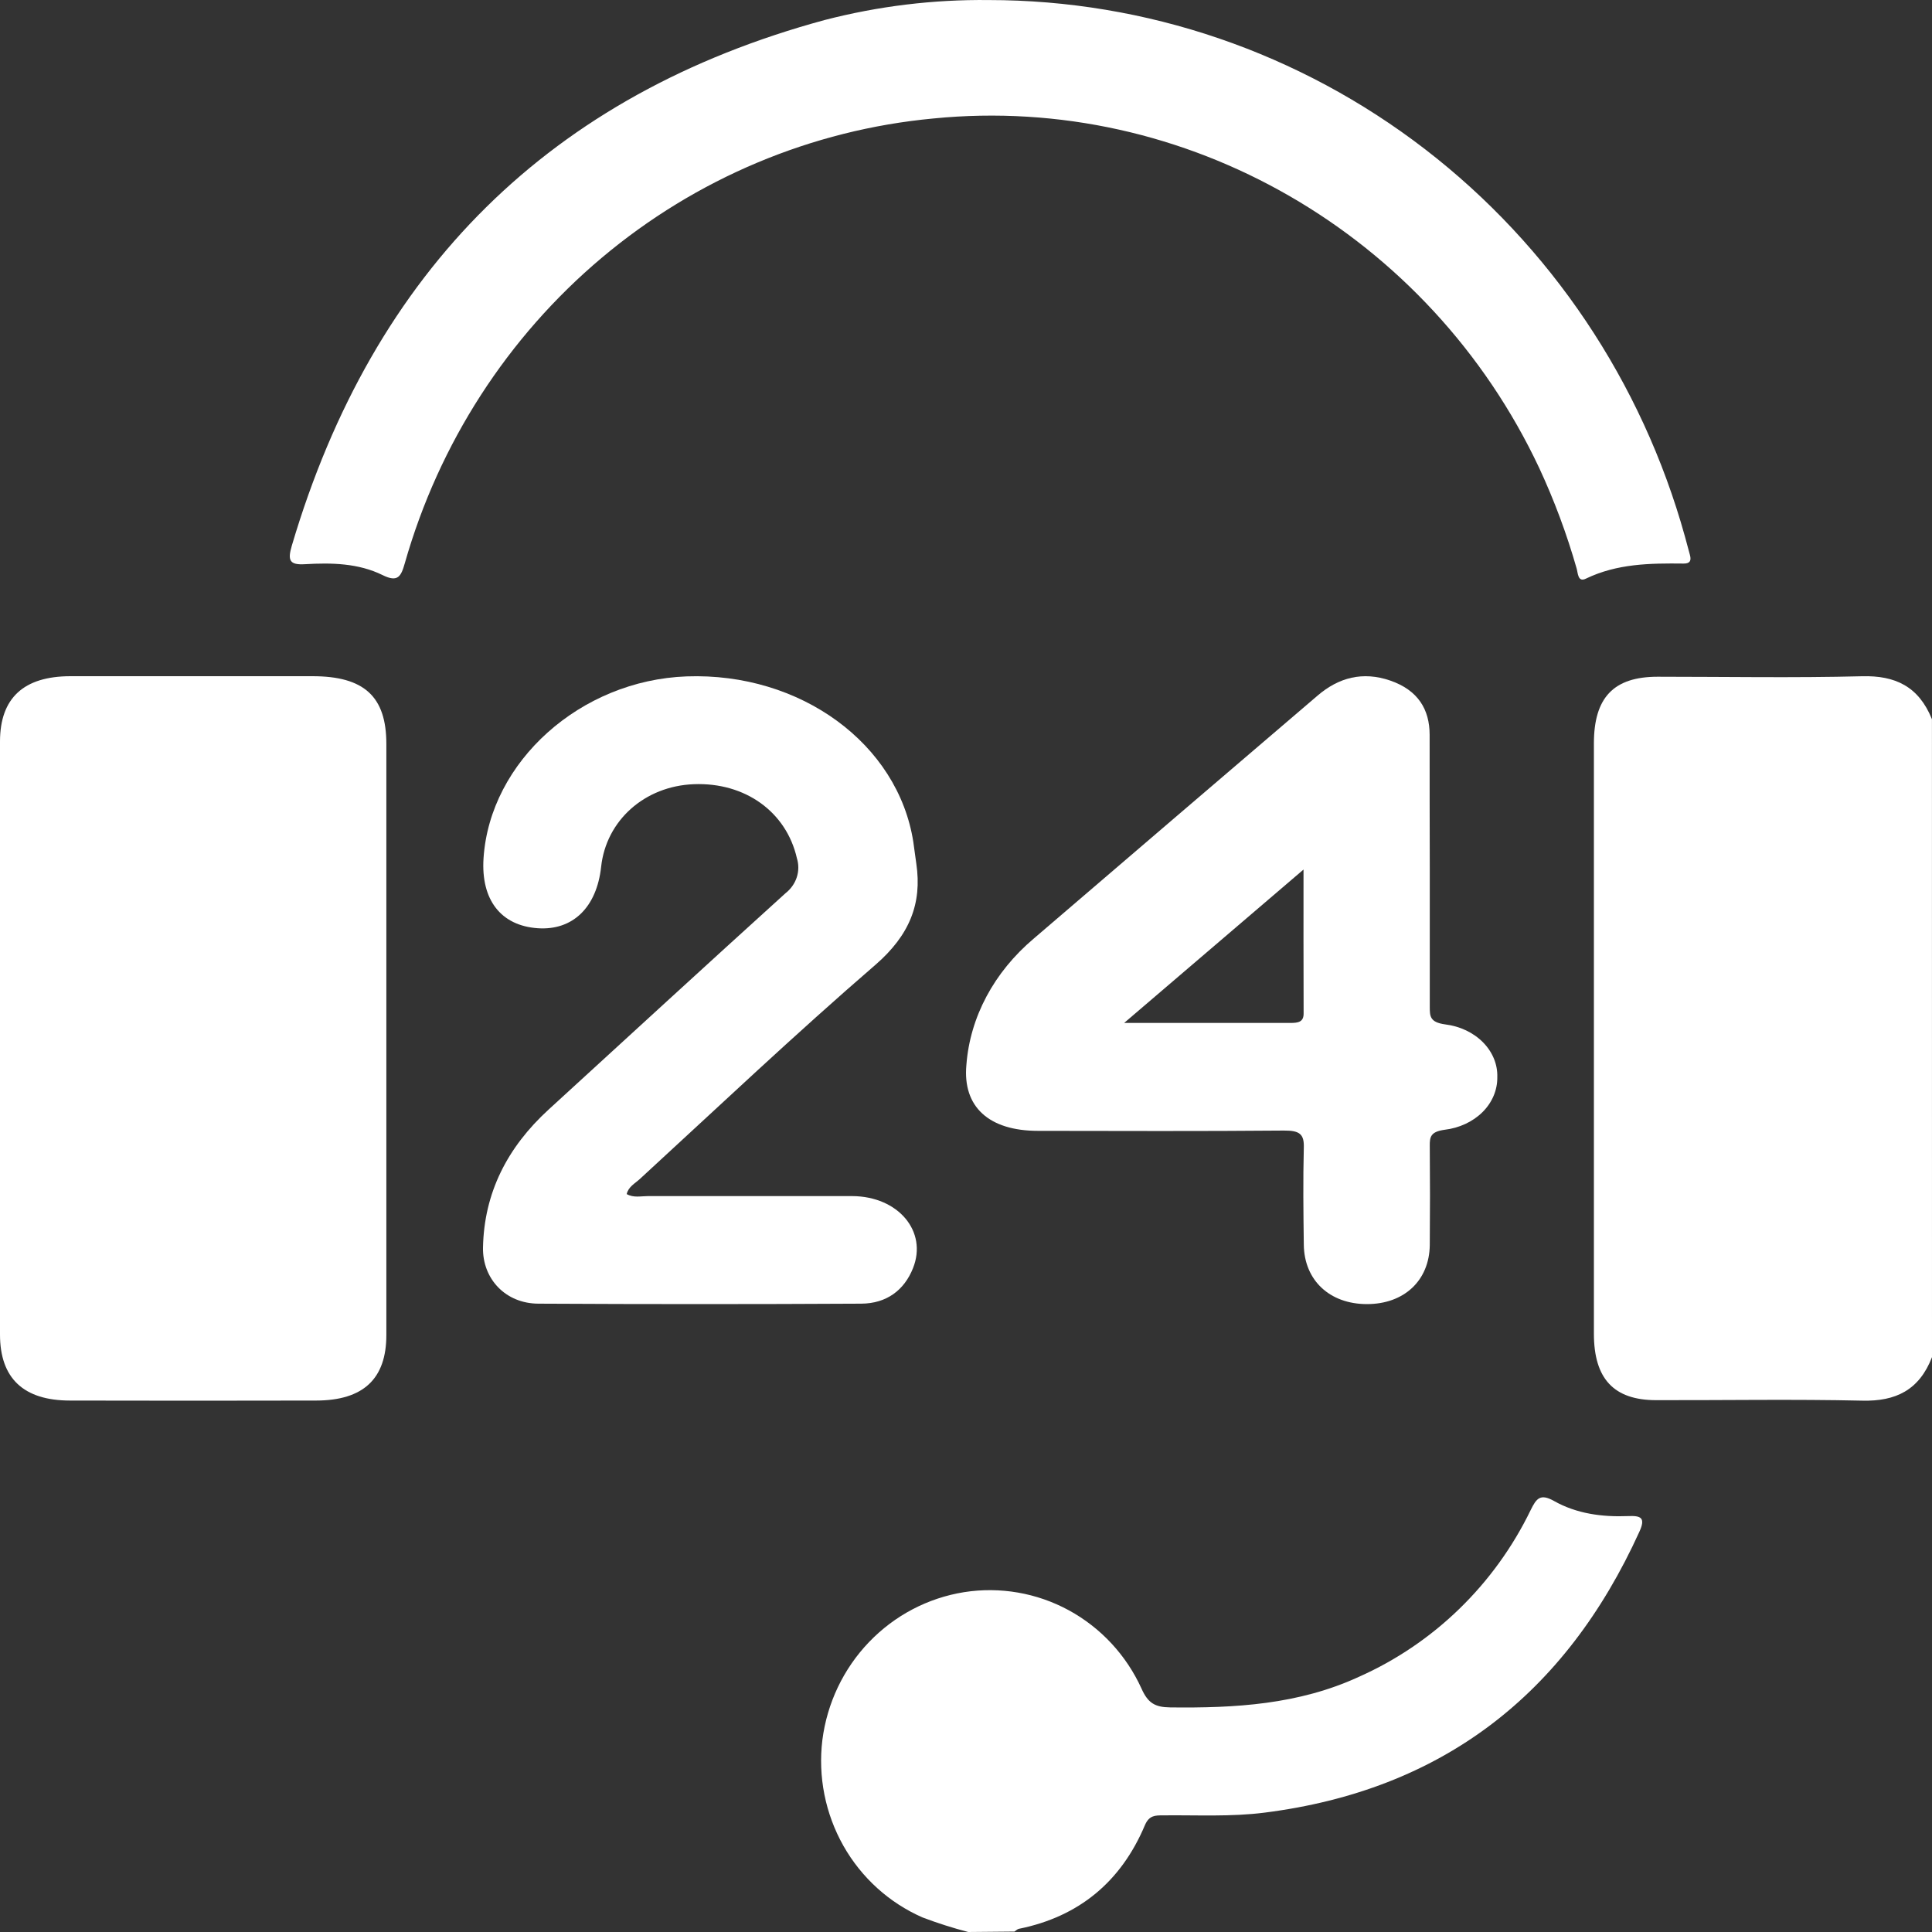 <svg width="40" height="40" viewBox="0 0 40 40" fill="none" xmlns="http://www.w3.org/2000/svg">
<rect x="0" y="0" width="40" height="40" fill="#333333" stroke="none"/>
<path d="M40 28.098C39.735 28.783 39.246 29.015 38.56 28.999C37.137 28.967 35.714 28.992 34.291 28.989C33.413 28.989 33 28.547 33 27.612C33 23.539 33 19.466 33 15.393C33 14.44 33.409 14.012 34.319 14.011C35.73 14.011 37.142 14.037 38.552 14.001C39.238 13.983 39.725 14.211 39.999 14.891L40 28.098Z" fill="white"/>
<path d="M20.046 40C19.726 39.917 19.411 39.816 19.101 39.699C18.411 39.397 17.835 38.876 17.461 38.214C17.087 37.551 16.934 36.784 17.026 36.027C17.123 35.263 17.461 34.552 17.99 34C18.519 33.447 19.21 33.084 19.96 32.964C20.703 32.847 21.464 32.978 22.127 33.338C22.79 33.699 23.319 34.268 23.634 34.961C23.768 35.262 23.915 35.346 24.227 35.35C25.568 35.366 26.887 35.292 28.134 34.717C29.684 34.028 30.945 32.804 31.692 31.262C31.809 31.023 31.89 30.918 32.17 31.074C32.643 31.342 33.173 31.41 33.709 31.389C33.97 31.378 34.076 31.42 33.942 31.712C32.406 35.094 29.844 37.063 26.186 37.528C25.485 37.618 24.782 37.577 24.08 37.585C23.916 37.585 23.792 37.585 23.705 37.786C23.211 38.96 22.337 39.683 21.095 39.934C21.061 39.94 21.034 39.972 21.003 39.991L20.046 40Z" fill="white"/>
<path d="M7.999 21.502C7.999 23.549 7.999 25.595 7.999 27.64C7.999 28.549 7.521 28.995 6.545 28.997C4.848 29.001 3.15 29.001 1.451 28.997C0.486 28.997 0 28.535 0 27.63C0 23.538 0 19.446 0 15.354C0 14.454 0.488 14.001 1.459 14C3.13 14 4.8 14 6.469 14C7.54 14 7.999 14.421 7.999 15.402C8 17.436 8 19.47 7.999 21.502Z" fill="white"/>
<path d="M20.47 0.001C23.731 0.002 26.903 1.086 29.505 3.09C32.106 5.094 33.995 7.908 34.884 11.105C34.919 11.233 34.953 11.36 34.988 11.489C35.023 11.617 34.981 11.669 34.857 11.668C34.166 11.66 33.481 11.668 32.835 11.98C32.665 12.063 32.671 11.864 32.642 11.768C32.439 11.057 32.181 10.363 31.87 9.694C29.595 4.848 24.548 1.934 19.324 2.453C16.804 2.689 14.412 3.694 12.46 5.336C10.508 6.978 9.087 9.181 8.382 11.658C8.303 11.937 8.237 12.063 7.922 11.907C7.419 11.659 6.863 11.649 6.317 11.681C5.993 11.701 5.952 11.602 6.041 11.3C7.732 5.581 11.409 1.952 17.072 0.415C18.182 0.127 19.324 -0.012 20.47 0.001Z" fill="white"/>
<path d="M12.975 24.722C13.117 24.803 13.268 24.764 13.411 24.764C14.826 24.764 16.234 24.764 17.646 24.764C18.599 24.769 19.208 25.497 18.902 26.258C18.722 26.709 18.358 26.988 17.831 26.991C15.605 27.003 13.379 27.003 11.152 26.991C10.467 26.991 9.988 26.477 10 25.829C10.022 24.704 10.497 23.759 11.362 22.969C12.995 21.475 14.621 19.98 16.261 18.495C16.372 18.408 16.454 18.293 16.496 18.164C16.538 18.035 16.539 17.898 16.499 17.769C16.281 16.812 15.431 16.194 14.364 16.236C13.348 16.275 12.551 16.985 12.446 17.944C12.355 18.787 11.858 19.268 11.133 19.218C10.371 19.165 9.955 18.631 10.011 17.77C10.142 15.764 12.02 14.084 14.215 14.004C16.574 13.919 18.594 15.398 18.91 17.436C18.932 17.584 18.949 17.735 18.971 17.879C19.094 18.711 18.828 19.363 18.13 19.971C16.462 21.411 14.864 22.924 13.247 24.41C13.148 24.501 13.01 24.57 12.975 24.722Z" fill="white"/>
<path d="M29.602 18.01C29.602 18.953 29.602 19.901 29.602 20.841C29.602 21.04 29.602 21.165 29.921 21.209C30.227 21.246 30.506 21.379 30.705 21.581C30.904 21.783 31.009 22.04 31 22.304C31.003 22.568 30.895 22.825 30.694 23.025C30.492 23.225 30.213 23.355 29.907 23.391C29.621 23.431 29.599 23.536 29.602 23.729C29.608 24.412 29.608 25.095 29.602 25.777C29.593 26.514 29.068 27.001 28.299 27C27.53 26.999 27.004 26.508 26.994 25.774C26.985 25.104 26.977 24.433 26.994 23.763C27.003 23.485 26.913 23.404 26.582 23.407C24.885 23.422 23.187 23.415 21.489 23.413C20.476 23.413 19.928 22.916 20.008 22.049C20.082 21.059 20.579 20.128 21.403 19.432C23.36 17.753 25.32 16.076 27.281 14.4C27.713 14.03 28.212 13.893 28.785 14.091C29.358 14.289 29.599 14.688 29.599 15.214C29.598 16.148 29.6 17.078 29.602 18.01ZM26.988 18.003L23.274 21.179C24.368 21.179 25.541 21.179 26.714 21.179C26.879 21.179 26.992 21.16 26.99 20.98C26.986 19.969 26.988 18.954 26.988 18.003Z" fill="white"/>
</svg>
